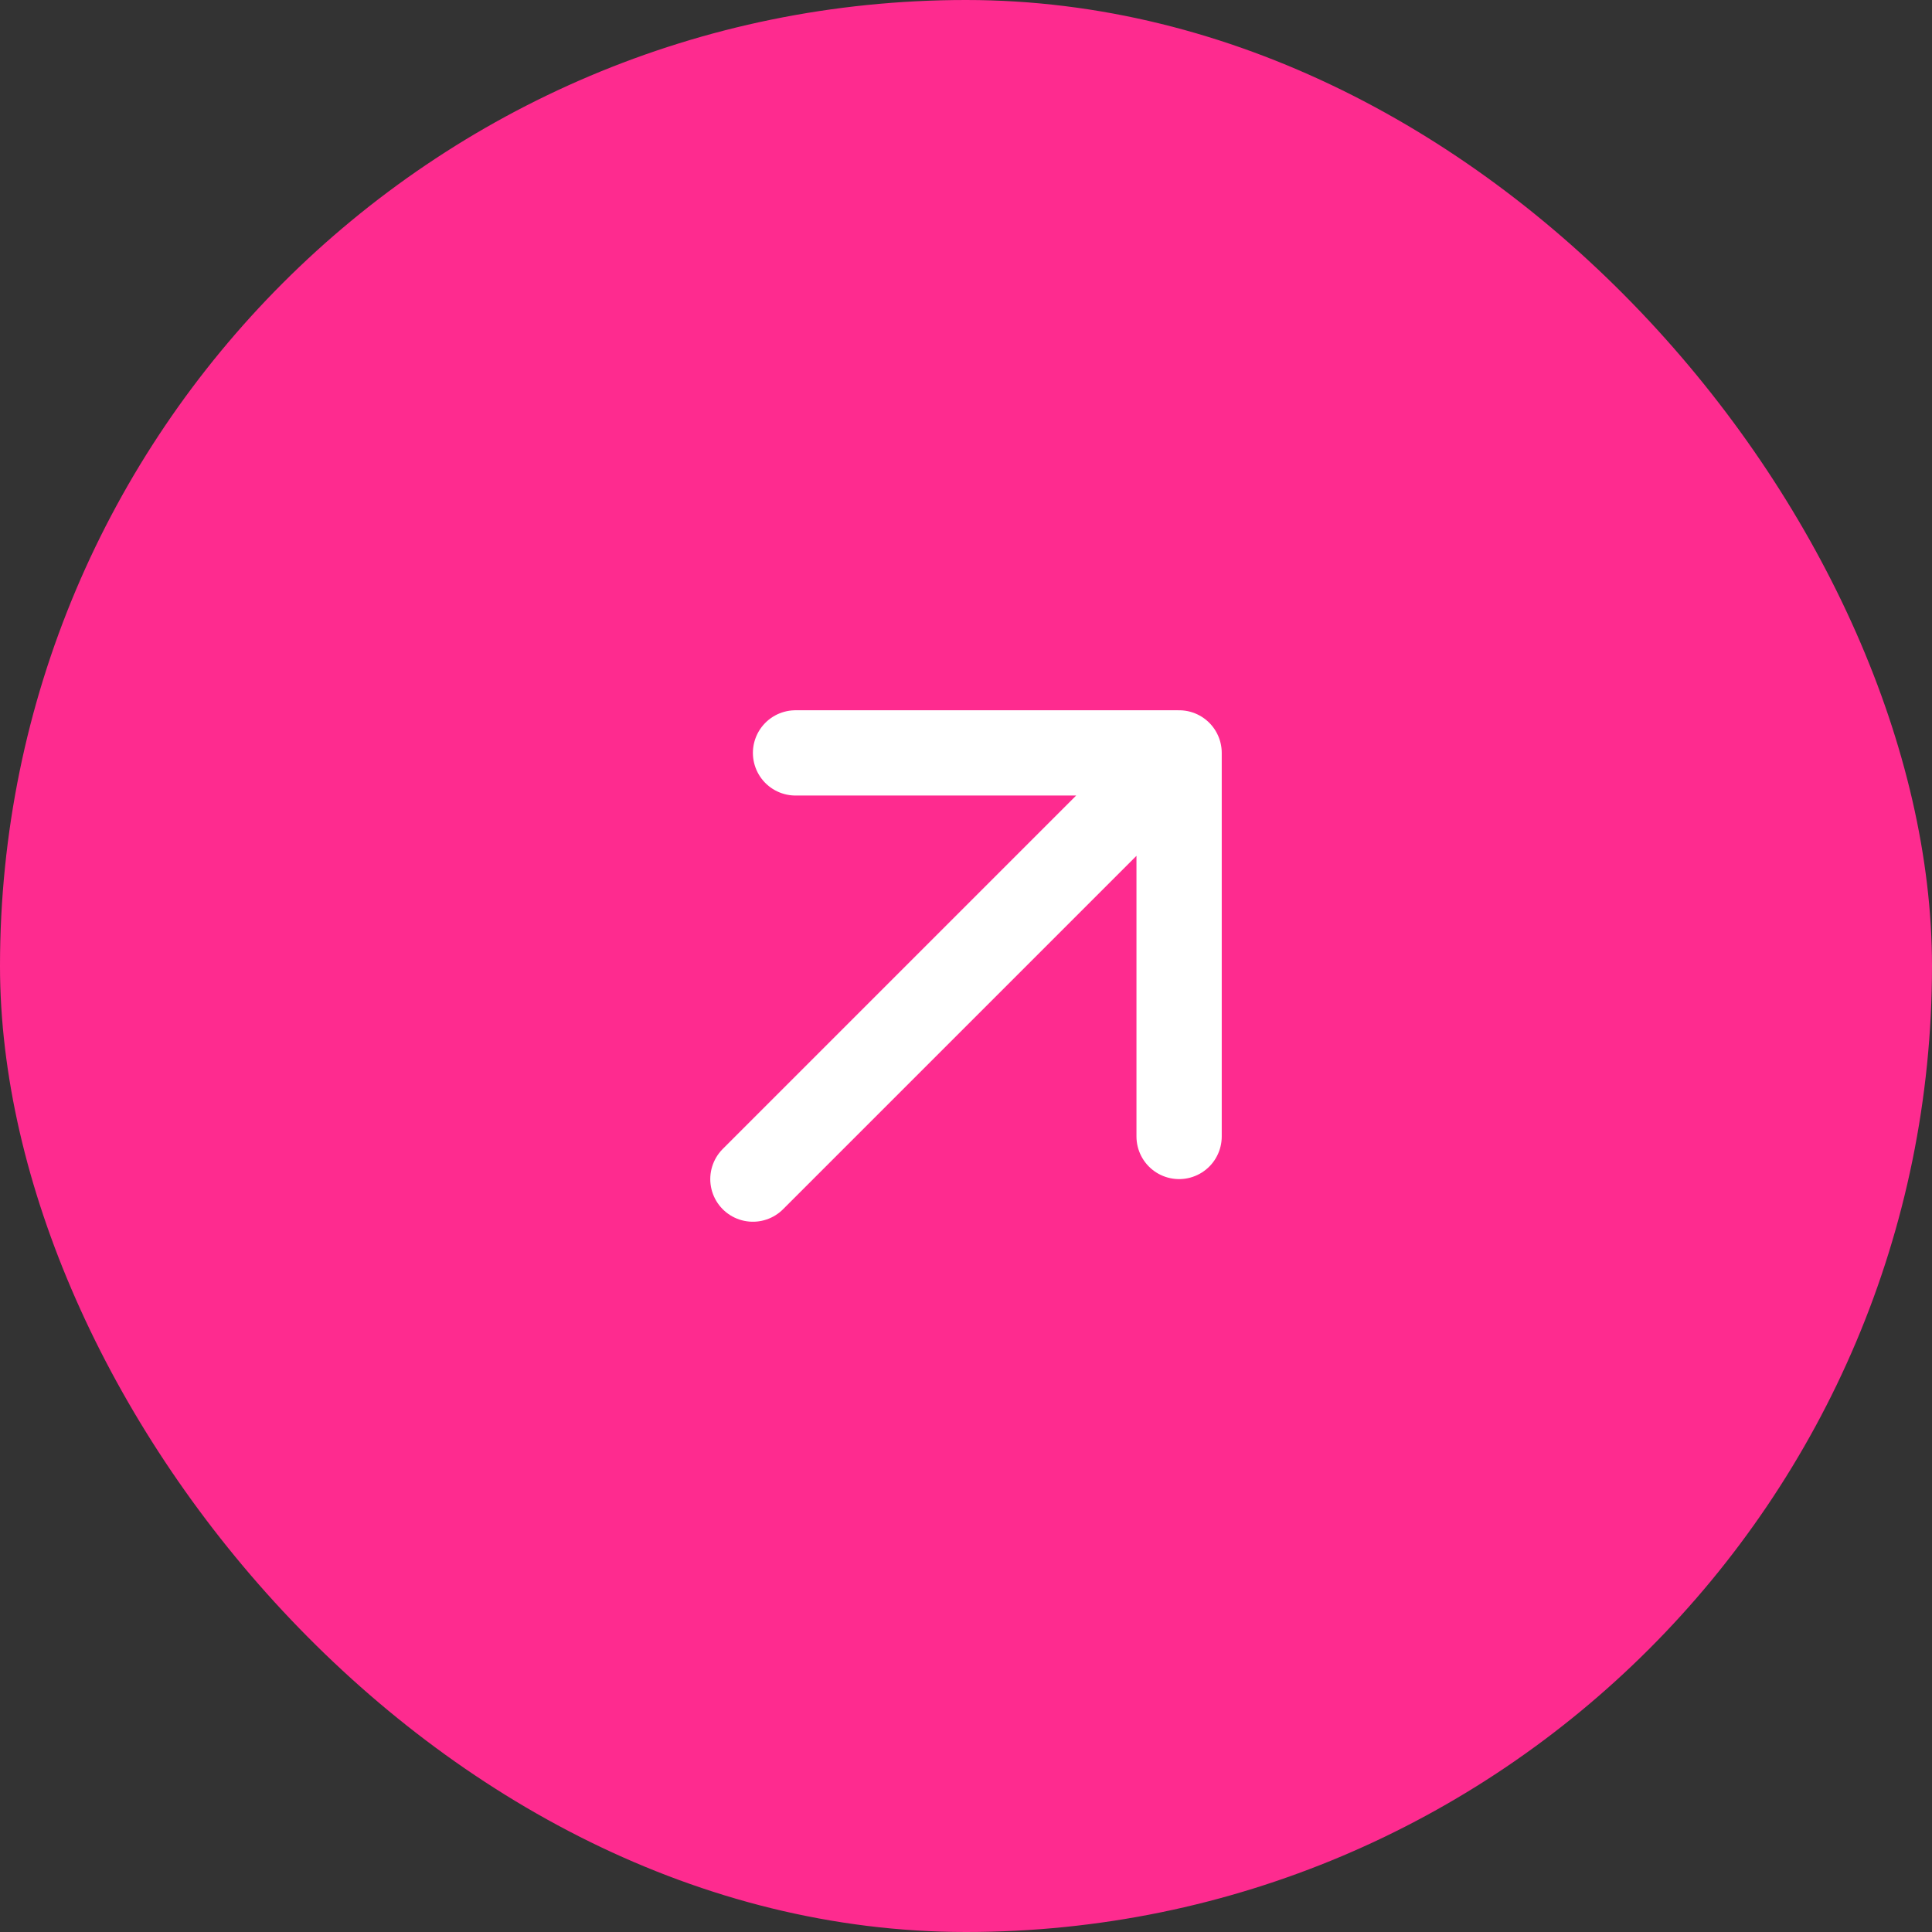 <svg width="30" height="30" viewBox="0 0 30 30" fill="none" xmlns="http://www.w3.org/2000/svg">
<rect x="0" y="0" width="30" height="30" fill="#333333" stroke="none"/>
<rect width="30" height="30" rx="15" fill="#FE2B8F"/>
<path d="M18.309 11.691L11.691 18.309M18.309 11.691H12.353M18.309 11.691V17.647" stroke="white" stroke-width="1.324" stroke-linecap="round" stroke-linejoin="round"/>
</svg>
